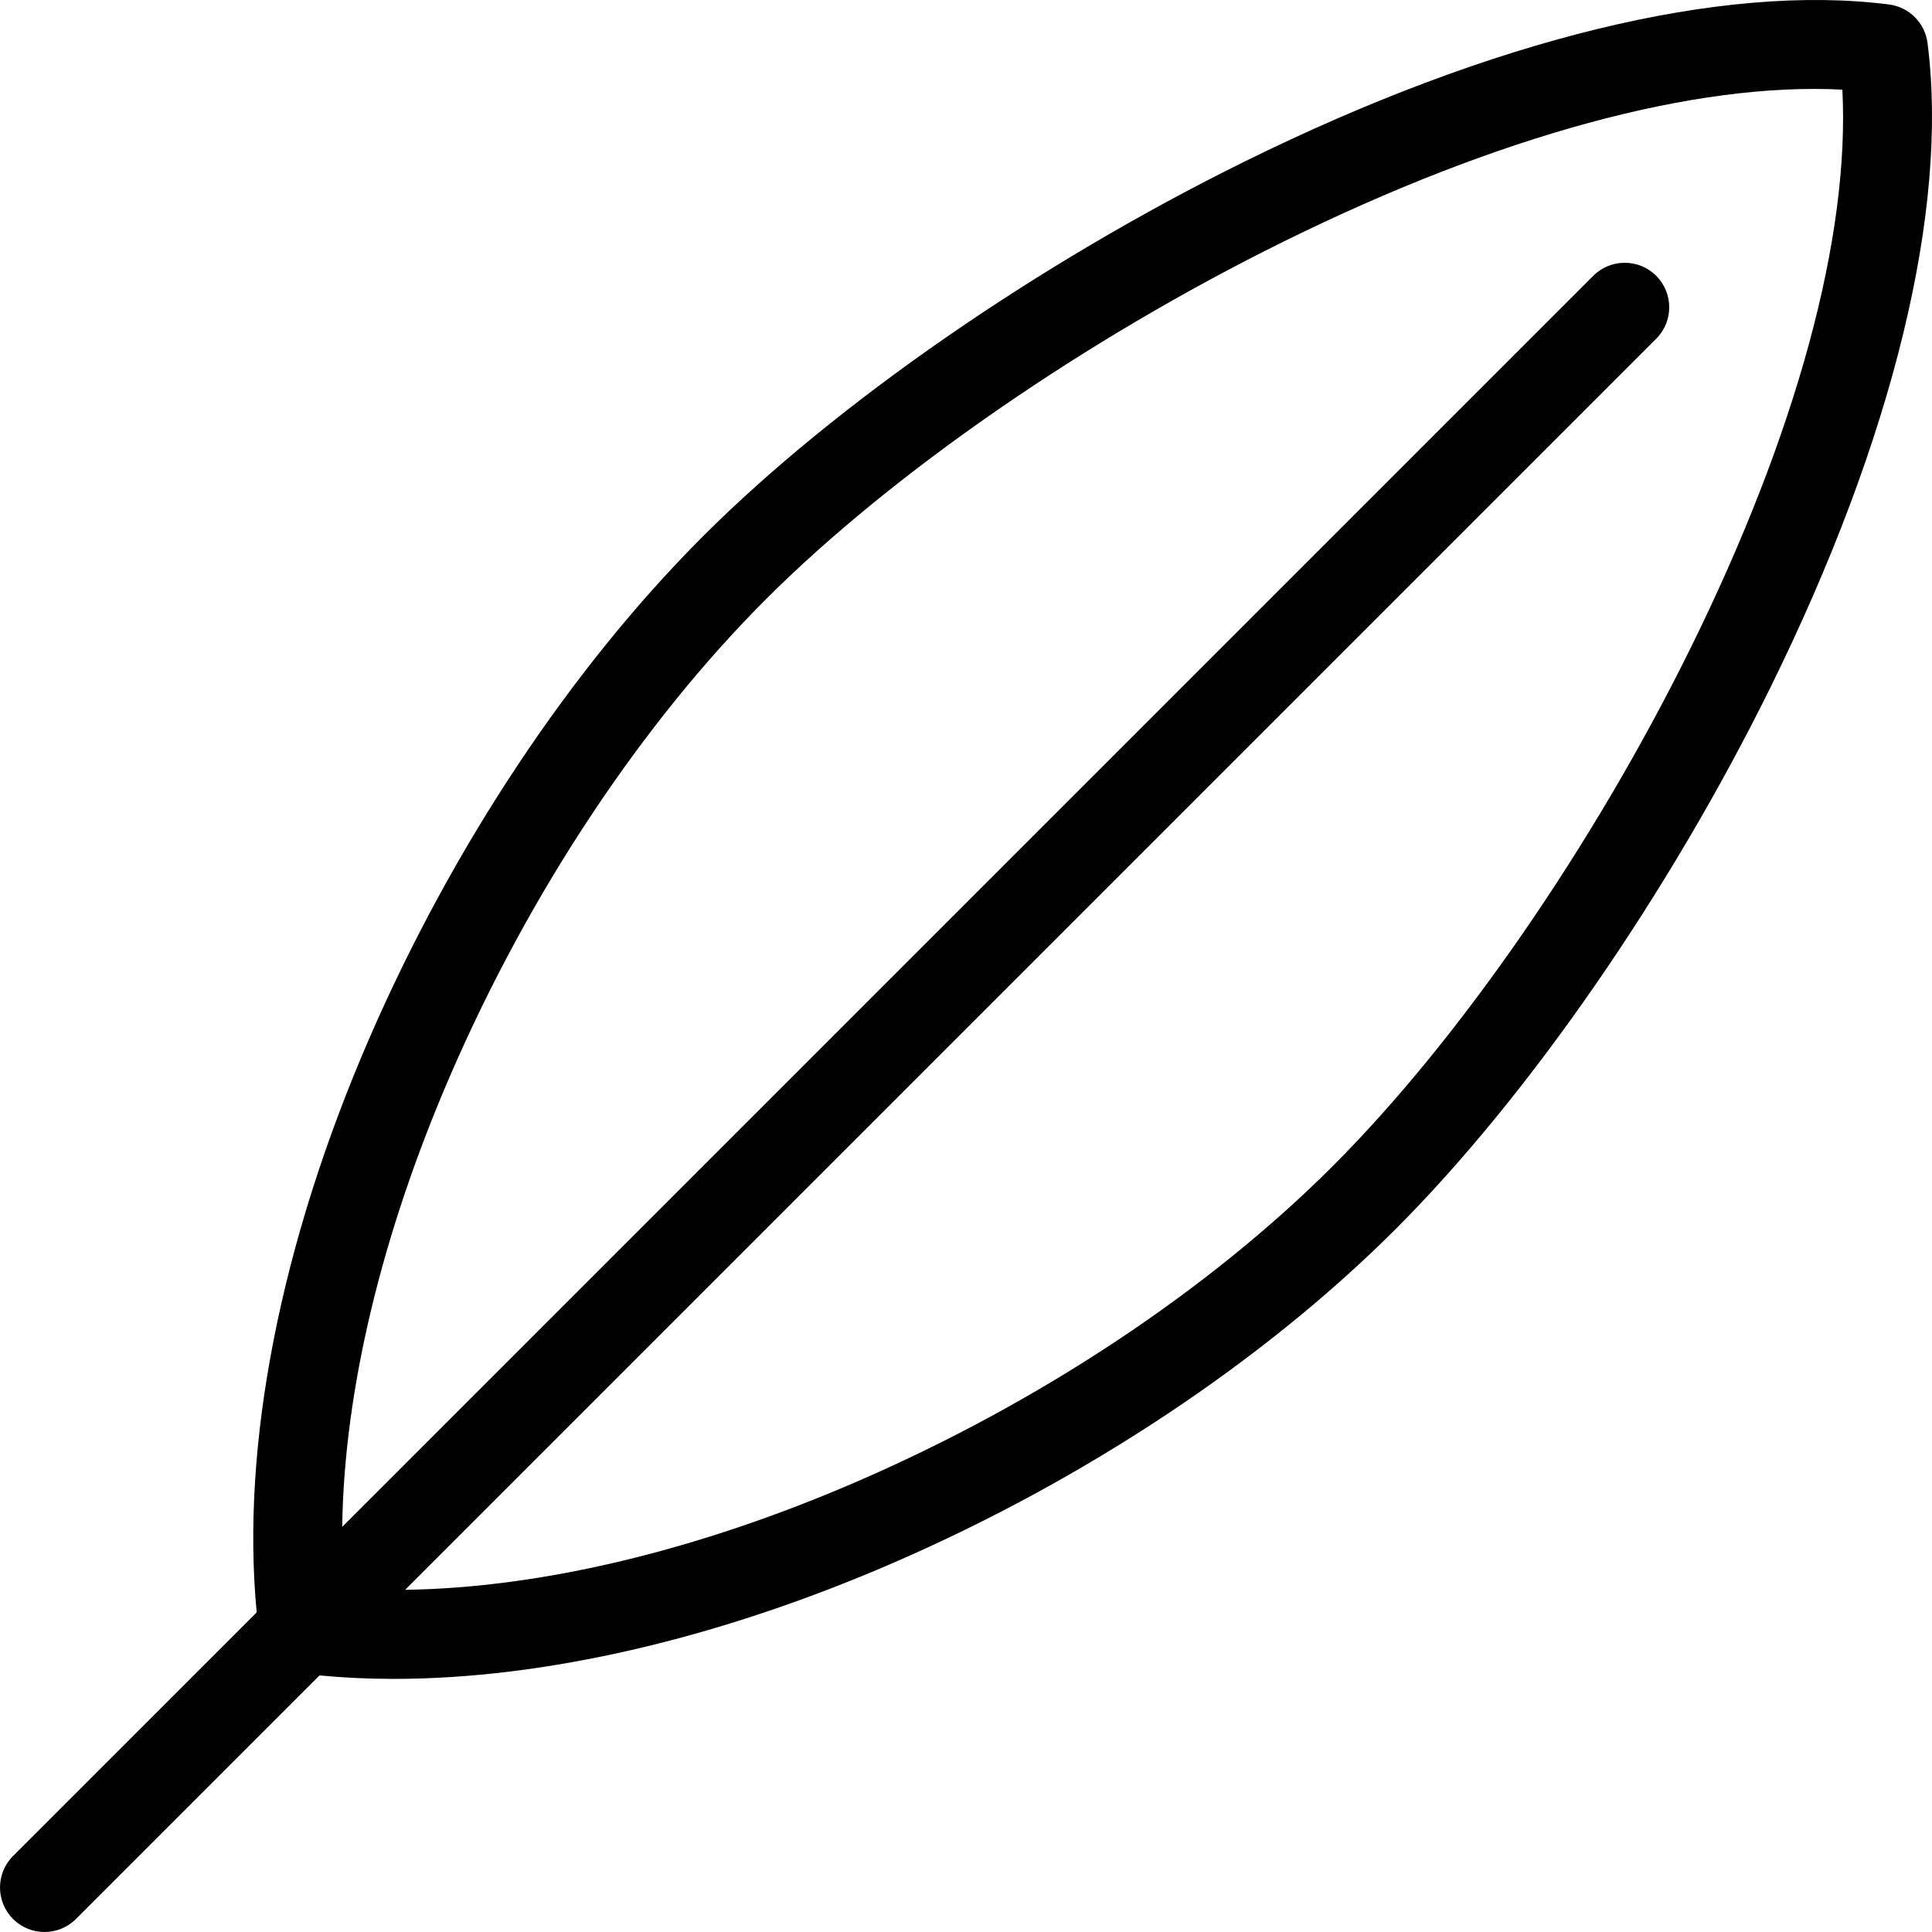<?xml version="1.0" encoding="iso-8859-1"?>
<!-- Uploaded to: SVG Repo, www.svgrepo.com, Generator: SVG Repo Mixer Tools -->
<!DOCTYPE svg PUBLIC "-//W3C//DTD SVG 1.1//EN" "http://www.w3.org/Graphics/SVG/1.1/DTD/svg11.dtd">
<svg fill="#000000" height="800px" width="800px" version="1.1" id="Capa_1" xmlns="http://www.w3.org/2000/svg" xmlns:xlink="http://www.w3.org/1999/xlink" 
	 viewBox="0 0 260.431 260.431" xml:space="preserve">
<g>
	<path d="M259.827,5.792c-0.348-2.708-2.479-4.84-5.188-5.188c-22.498-2.89-53.371,4.641-86.925,21.2
		c-27.775,13.707-55.049,32.583-72.958,50.492c-17.78,17.78-33.752,41.812-44.972,67.668
		c-11.998,27.645-17.329,54.966-15.181,77.378L1.758,250.188c-2.343,2.343-2.343,6.142,0,8.485c1.171,1.171,2.707,1.757,4.243,1.757
		s3.071-0.586,4.243-1.757l32.828-32.828c3.237,0.31,6.575,0.467,10.004,0.467c20.311,0,43.739-5.4,67.392-15.666
		c25.857-11.221,49.889-27.192,67.668-44.972c17.909-17.91,36.785-45.184,50.491-72.958
		C255.185,59.163,262.715,28.292,259.827,5.792z M227.865,87.407c-13.158,26.663-31.183,52.75-48.216,69.784
		c-16.739,16.739-39.454,31.814-63.96,42.449c-21.594,9.371-42.786,14.411-61.075,14.663L223.252,45.664
		c2.343-2.343,2.343-6.142,0-8.485c-2.343-2.343-6.143-2.343-8.485,0L46.129,205.817c0.252-18.292,5.291-39.48,14.662-61.074
		c10.635-24.506,25.71-47.221,42.45-63.96c17.032-17.033,43.12-35.058,69.783-48.216c29.061-14.341,55.549-21.514,75.324-20.482
		C249.379,31.863,242.207,58.347,227.865,87.407z"/>
</g>
</svg>